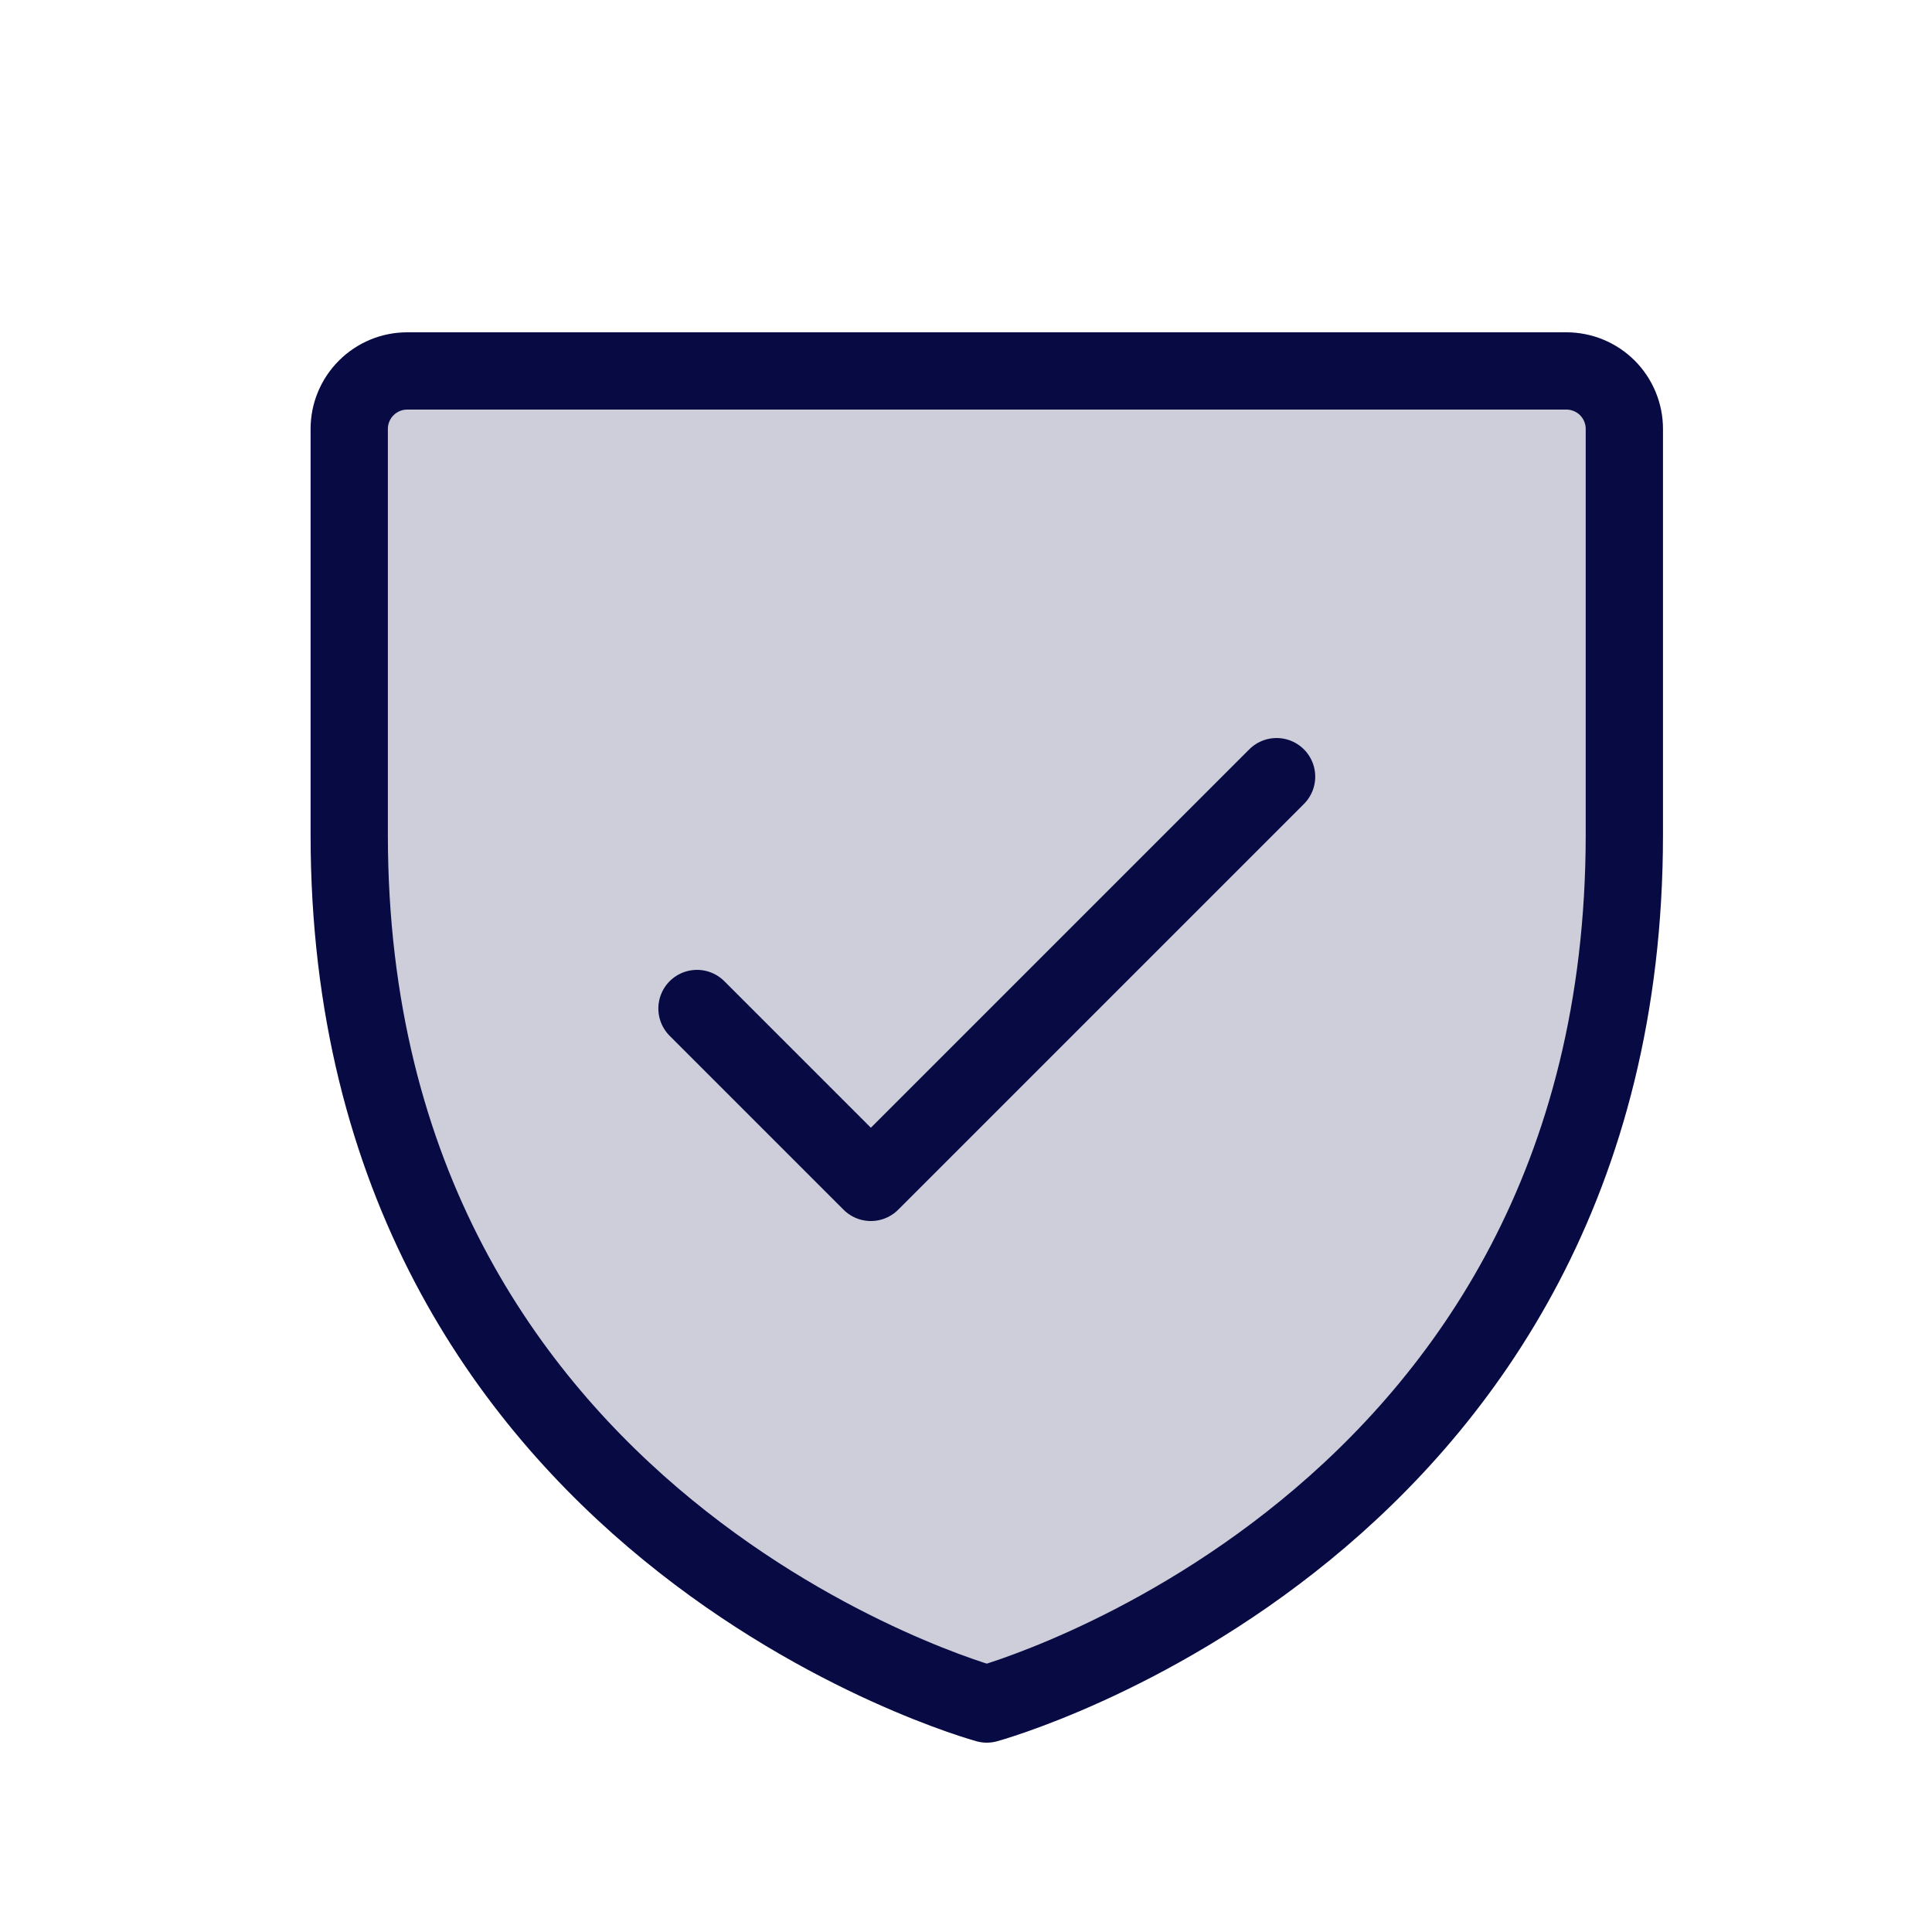 <svg width="25" height="25" viewBox="0 0 25 25" fill="none" xmlns="http://www.w3.org/2000/svg">
<g clip-path="url(#clip0_1_35426)">
<path opacity="0.2" d="M21.019 10.8V5.55C21.019 5.351 20.94 5.161 20.8 5.02C20.659 4.879 20.468 4.8 20.269 4.8H5.269C5.07 4.8 4.88 4.879 4.739 5.02C4.598 5.161 4.519 5.351 4.519 5.55V10.8C4.519 19.8 12.769 22.05 12.769 22.05C12.769 22.05 21.019 19.8 21.019 10.8Z" fill="#080A44"/>
<path d="M21.019 10.8V5.55C21.019 5.351 20.94 5.161 20.8 5.02C20.659 4.879 20.468 4.8 20.269 4.8H5.269C5.07 4.8 4.88 4.879 4.739 5.02C4.598 5.161 4.519 5.351 4.519 5.55V10.8C4.519 19.8 12.769 22.05 12.769 22.05C12.769 22.05 21.019 19.8 21.019 10.8Z" stroke="#080A44" stroke-linecap="round" stroke-linejoin="round"/>
<path d="M9.019 13.05L11.269 15.3L16.519 10.05" stroke="#080A44" stroke-linecap="round" stroke-linejoin="round"/>
</g>
<defs>
<clipPath id="clip0_1_35426">
<rect width="24" height="24" fill="white" transform="translate(0.769 0.3)"/>
</clipPath>
</defs>
</svg>
